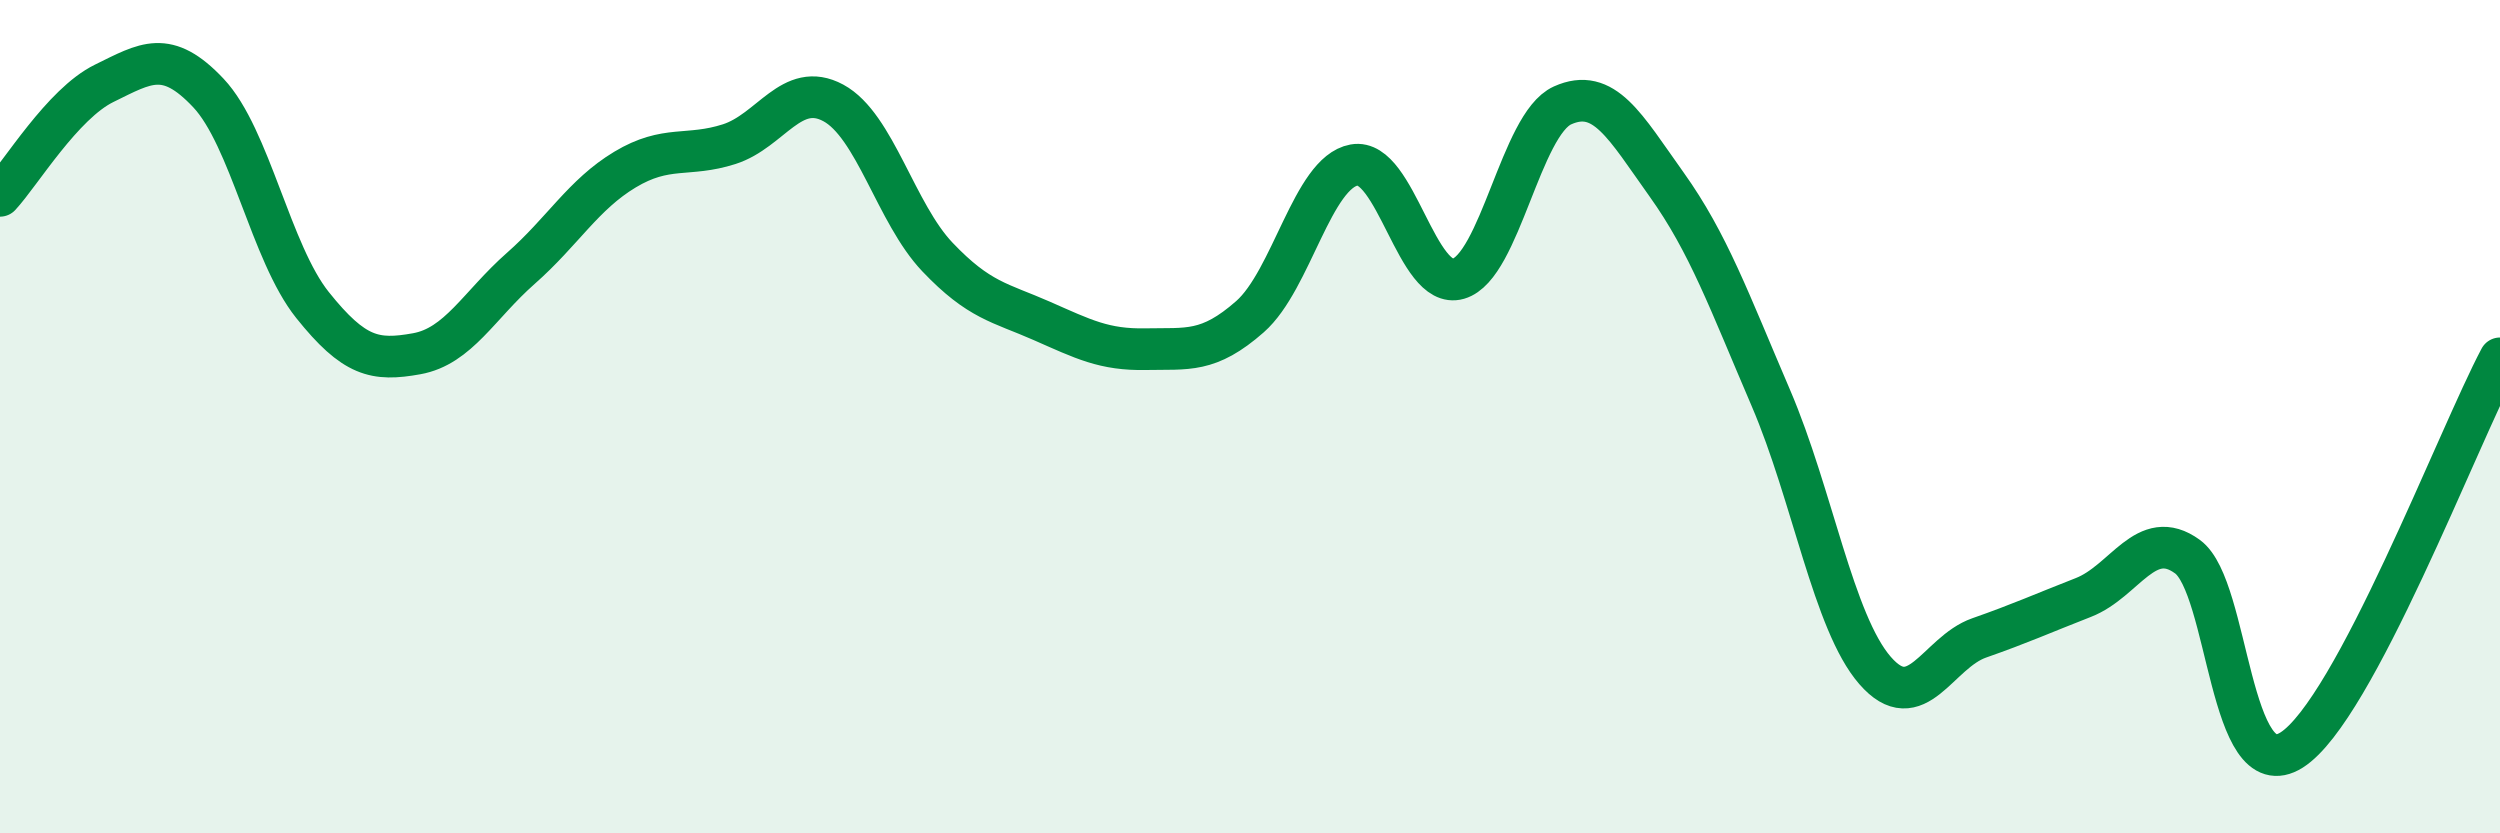 
    <svg width="60" height="20" viewBox="0 0 60 20" xmlns="http://www.w3.org/2000/svg">
      <path
        d="M 0,4.7 C 0.5,4.16 1.5,2.49 2.5,2 C 3.5,1.51 4,1.17 5,2.23 C 6,3.29 6.5,6.07 7.5,7.32 C 8.5,8.57 9,8.67 10,8.49 C 11,8.31 11.5,7.32 12.5,6.44 C 13.5,5.56 14,4.67 15,4.07 C 16,3.47 16.5,3.78 17.5,3.46 C 18.5,3.14 19,1.93 20,2.47 C 21,3.01 21.5,5.12 22.5,6.17 C 23.5,7.22 24,7.26 25,7.7 C 26,8.14 26.5,8.4 27.5,8.38 C 28.5,8.36 29,8.48 30,7.6 C 31,6.72 31.5,4.14 32.5,3.96 C 33.5,3.78 34,6.98 35,6.69 C 36,6.4 36.5,2.98 37.5,2.53 C 38.5,2.08 39,3.03 40,4.43 C 41,5.83 41.5,7.22 42.5,9.55 C 43.5,11.88 44,14.94 45,16.09 C 46,17.24 46.5,15.66 47.5,15.31 C 48.5,14.96 49,14.73 50,14.34 C 51,13.95 51.5,12.63 52.5,13.36 C 53.5,14.09 53.5,18.95 55,18 C 56.5,17.05 59,10.48 60,8.6L60 20L0 20Z"
        fill="#008740"
        opacity="0.1"
        stroke-linecap="round"
        stroke-linejoin="round"
      />
      <path
        d="M 0,4.7 C 0.5,4.16 1.5,2.49 2.5,2 C 3.5,1.51 4,1.17 5,2.23 C 6,3.29 6.5,6.07 7.5,7.32 C 8.5,8.57 9,8.67 10,8.49 C 11,8.31 11.5,7.32 12.5,6.44 C 13.5,5.56 14,4.67 15,4.07 C 16,3.47 16.5,3.78 17.5,3.46 C 18.5,3.14 19,1.93 20,2.47 C 21,3.01 21.5,5.12 22.5,6.17 C 23.5,7.22 24,7.26 25,7.7 C 26,8.14 26.5,8.4 27.5,8.38 C 28.5,8.36 29,8.48 30,7.6 C 31,6.72 31.5,4.14 32.5,3.96 C 33.5,3.78 34,6.98 35,6.69 C 36,6.4 36.5,2.98 37.5,2.53 C 38.5,2.08 39,3.03 40,4.43 C 41,5.83 41.5,7.22 42.5,9.55 C 43.5,11.88 44,14.94 45,16.09 C 46,17.24 46.5,15.66 47.5,15.31 C 48.5,14.96 49,14.73 50,14.34 C 51,13.95 51.5,12.63 52.5,13.36 C 53.5,14.09 53.5,18.95 55,18 C 56.5,17.05 59,10.48 60,8.6"
        stroke="#008740"
        stroke-width="1"
        fill="none"
        stroke-linecap="round"
        stroke-linejoin="round"
      />
    </svg>
  
